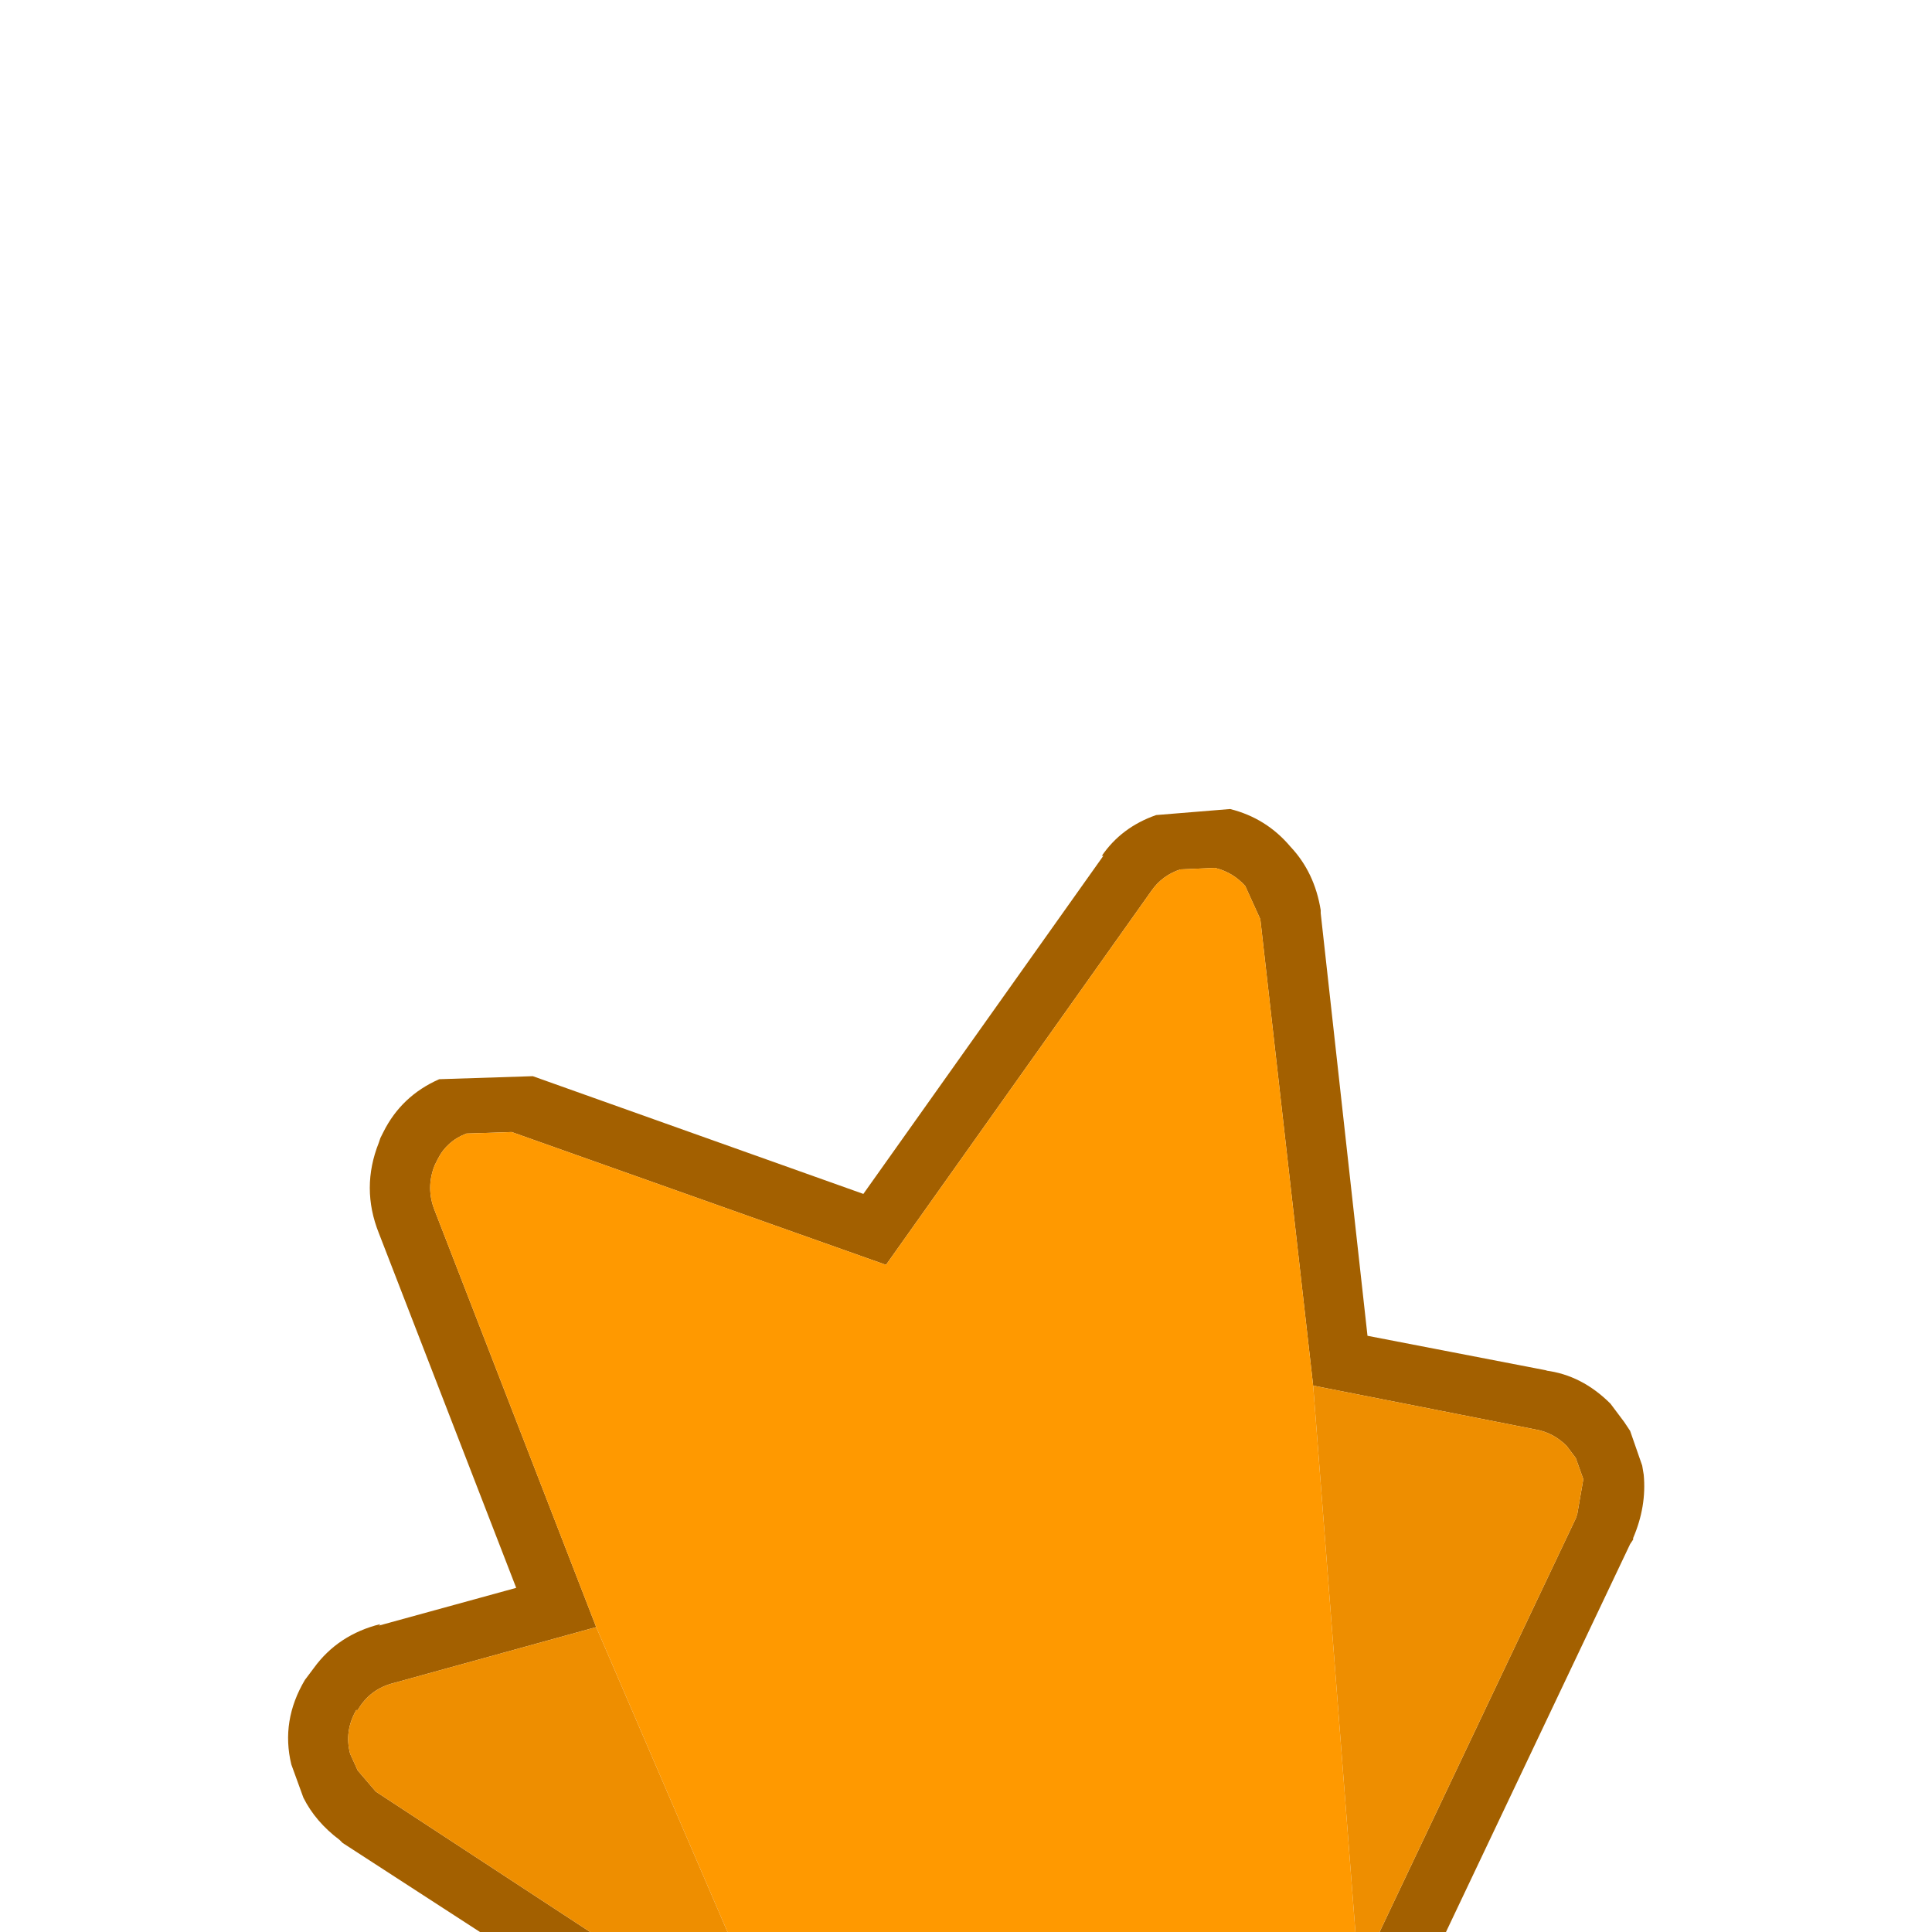 <svg width="64" height="64" xmlns="http://www.w3.org/2000/svg" xmlns:xlink="http://www.w3.org/1999/xlink">
  <defs/>
  <g>
    <path stroke="none" fill="#A36000" d="M43.5 45.9 L41.75 30.45 41.25 29.35 Q40.85 28.9 40.25 28.75 L39.1 28.8 Q38.5 29 38.15 29.5 L29.35 41.9 16.95 37.5 15.45 37.55 Q14.8 37.8 14.5 38.4 L14.4 38.6 Q14.1 39.35 14.4 40.1 L19.75 53.9 13.05 55.75 Q12.25 55.95 11.85 56.65 L11.8 56.65 Q11.4 57.35 11.6 58.1 L11.85 58.65 12.45 59.35 19.55 64 15.9 64 11.35 61.05 11.25 60.95 Q10.45 60.35 10.05 59.55 L9.65 58.45 Q9.3 57 10.1 55.65 L10.4 55.25 Q11.2 54.15 12.6 53.8 L12.55 53.85 17.1 52.6 12.55 40.85 Q11.95 39.35 12.55 37.85 L12.6 37.7 12.7 37.5 Q13.3 36.3 14.55 35.75 L17.65 35.65 28.6 39.55 36.55 28.35 36.5 28.35 Q37.15 27.4 38.3 27 L40.75 26.8 Q41.95 27.1 42.75 28.05 43.55 28.9 43.75 30.15 L43.75 30.25 45.3 44.25 51.25 45.4 51.2 45.4 Q52.4 45.55 53.35 46.5 L53.5 46.7 53.8 47.1 54 47.4 54.4 48.55 54.45 48.85 Q54.55 49.9 54.1 50.95 L54.1 51 54 51.15 47.9 64 45.7 64 52.2 50.3 52.25 50.15 52.45 49 52.2 48.3 51.9 47.9 Q51.45 47.45 50.85 47.35 L43.5 45.9"/>
    <path stroke="none" fill="#FF9900" d="M43.5 45.9 L44.9 64 24.1 64 19.75 53.9 14.4 40.1 Q14.1 39.35 14.4 38.6 L14.5 38.4 Q14.8 37.8 15.45 37.55 L16.95 37.5 29.35 41.9 38.15 29.5 Q38.5 29 39.1 28.8 L40.25 28.75 Q40.85 28.9 41.25 29.35 L41.75 30.45 43.5 45.9"/>
    <path stroke="none" fill="#EE8E00" d="M43.5 45.9 L50.85 47.35 Q51.45 47.45 51.9 47.9 L52.2 48.3 52.45 49 52.25 50.15 52.2 50.3 45.7 64 44.9 64 43.5 45.9 M19.75 53.9 L24.1 64 19.55 64 12.45 59.35 11.85 58.65 11.6 58.1 Q11.4 57.35 11.8 56.65 L11.85 56.65 Q12.25 55.95 13.05 55.75 L19.75 53.9"/>
  </g>
</svg>